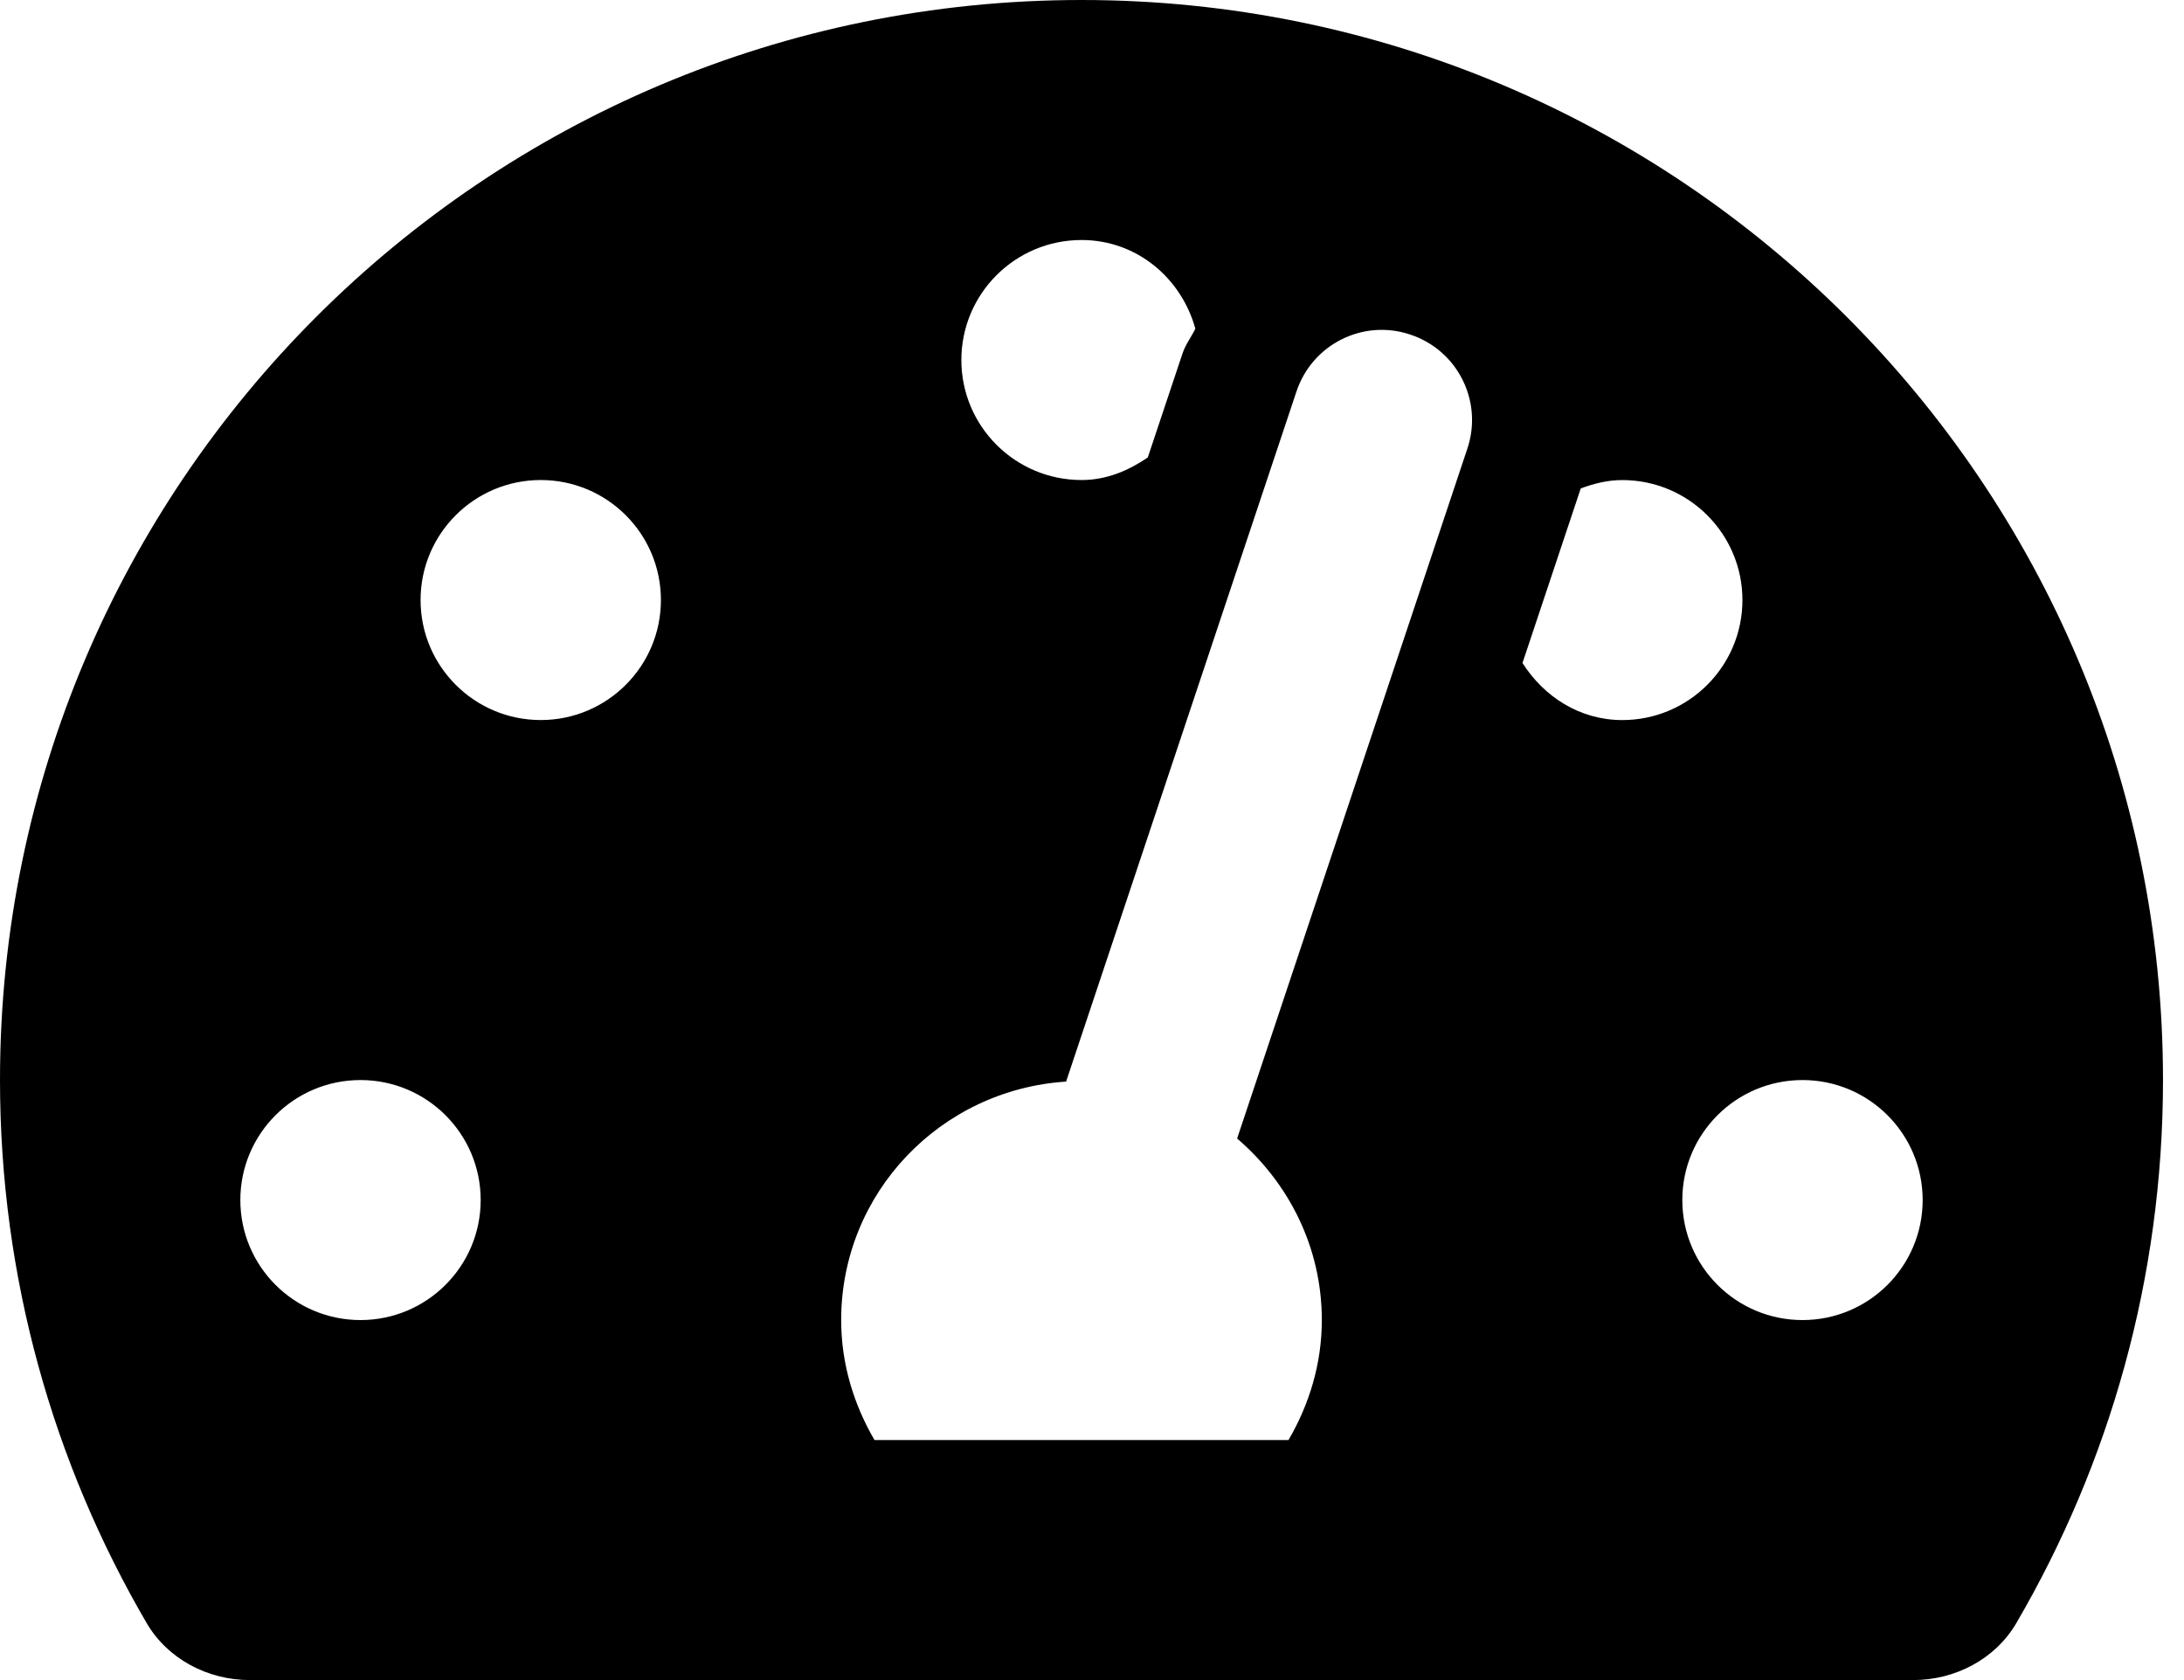 <svg width="65" height="50" viewBox="0 0 65 50" fill="none" xmlns="http://www.w3.org/2000/svg">
<g clip-path="url(#clip0_711_2660)">
<path d="M32.188 0C14.411 0 0 14.391 0 32.143C0 38.036 1.593 43.556 4.365 48.304C4.992 49.377 6.187 50 7.432 50H56.943C58.188 50 59.383 49.377 60.01 48.304C62.782 43.556 64.375 38.036 64.375 32.143C64.375 14.391 49.964 0 32.188 0ZM32.188 7.143C33.831 7.143 35.158 8.273 35.576 9.782C35.452 10.035 35.281 10.255 35.191 10.527L34.16 13.615C33.587 14.005 32.934 14.286 32.189 14.286C30.214 14.286 28.612 12.686 28.612 10.714C28.612 8.742 30.213 7.143 32.188 7.143ZM10.729 39.286C8.754 39.286 7.153 37.686 7.153 35.714C7.153 33.742 8.754 32.143 10.729 32.143C12.704 32.143 14.306 33.742 14.306 35.714C14.306 37.686 12.704 39.286 10.729 39.286ZM16.094 21.429C14.119 21.429 12.517 19.829 12.517 17.857C12.517 15.885 14.119 14.286 16.094 14.286C18.069 14.286 19.67 15.885 19.67 17.857C19.67 19.829 18.069 21.429 16.094 21.429ZM43.673 13.347L36.819 33.883C38.349 35.193 39.34 37.114 39.34 39.286C39.34 40.594 38.962 41.803 38.348 42.857H26.027C25.413 41.803 25.035 40.594 25.035 39.286C25.035 35.498 27.996 32.43 31.729 32.189L38.585 11.652C39.051 10.25 40.566 9.481 41.978 9.959C43.383 10.426 44.141 11.944 43.673 13.347ZM45.312 19.731L47.046 14.536C47.434 14.392 47.843 14.287 48.281 14.287C50.256 14.287 51.858 15.886 51.858 17.858C51.858 19.83 50.256 21.43 48.281 21.43C47.009 21.429 45.947 20.729 45.312 19.731ZM53.646 39.286C51.671 39.286 50.069 37.686 50.069 35.714C50.069 33.742 51.671 32.143 53.646 32.143C55.621 32.143 57.222 33.742 57.222 35.714C57.222 37.686 55.621 39.286 53.646 39.286Z" fill="#008C98" style="fill:#008C98;fill:color(display-p3 0 0.549 0.596);fill-opacity:1;"/>
</g>
<defs>
<clipPath id="clip0_711_2660">
<rect width="64.375" height="50" fill="white" style="fill:white;fill-opacity:1;"/>
</clipPath>
</defs>
</svg>
